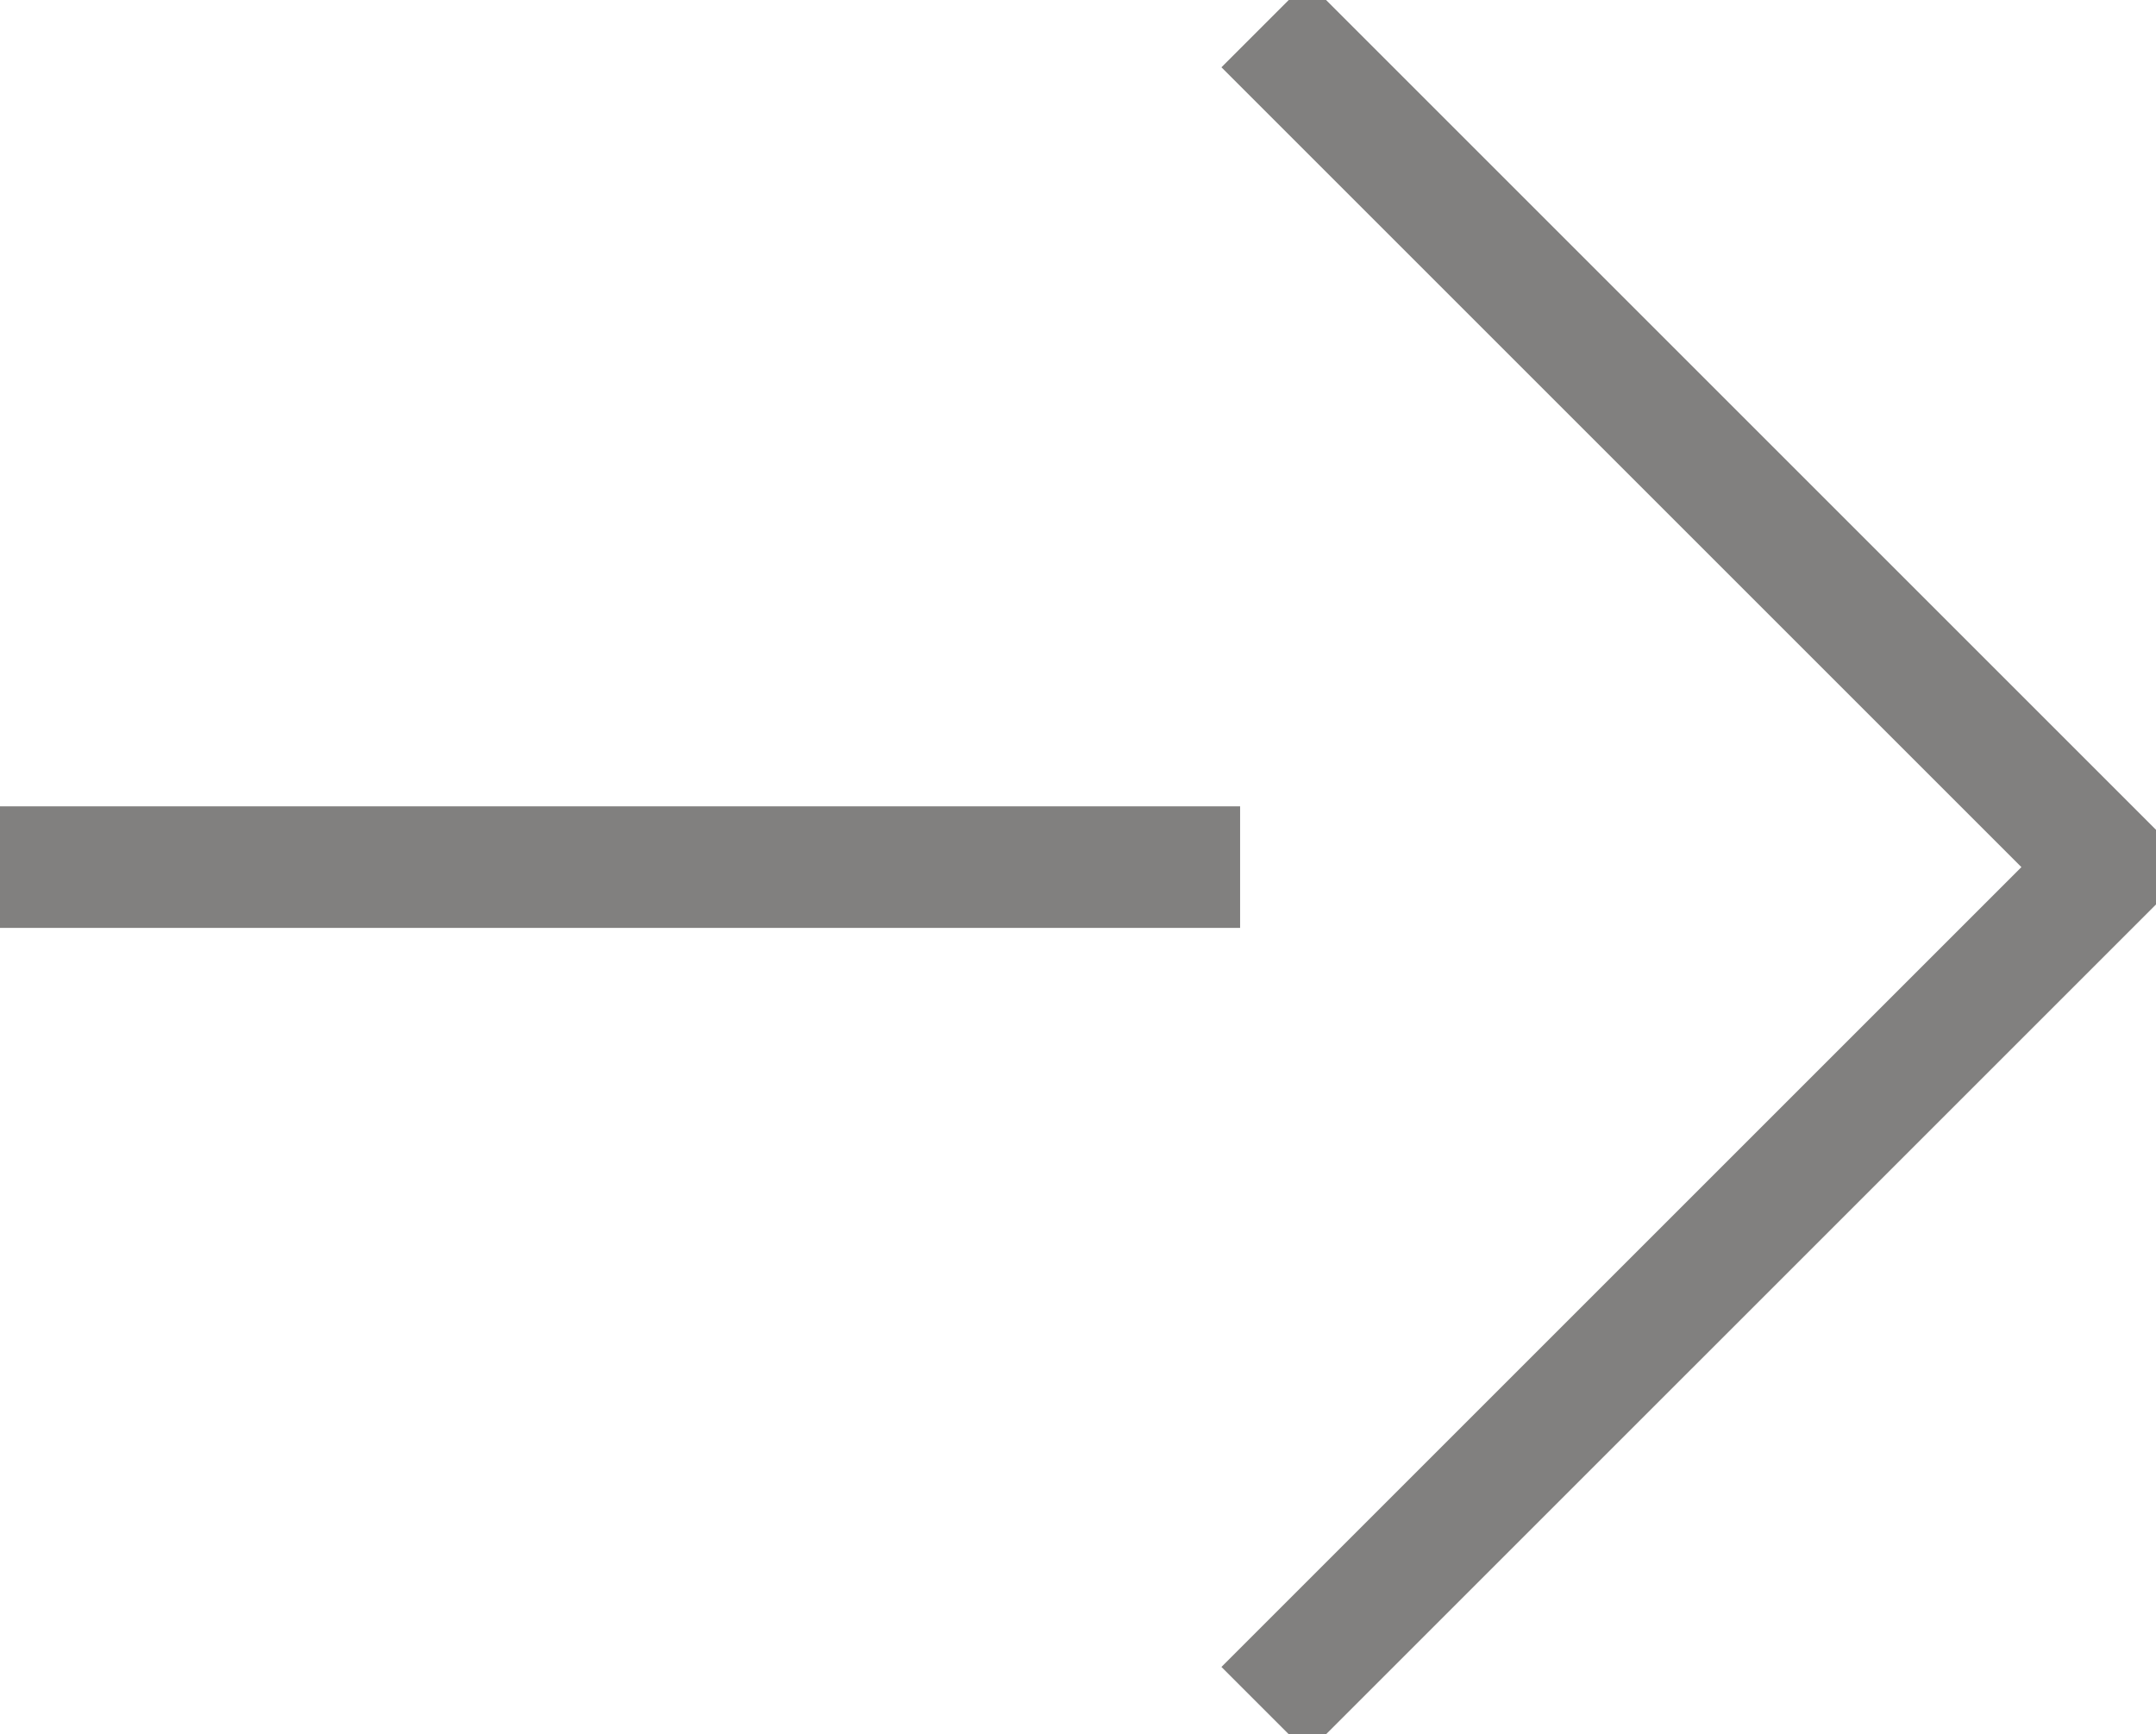 <?xml version="1.0" encoding="UTF-8"?>
<svg id="_レイヤー_2" xmlns="http://www.w3.org/2000/svg" version="1.1" viewBox="0 0 26.6 21.4">
  <!-- Generator: Adobe Illustrator 29.4.0, SVG Export Plug-In . SVG Version: 2.1.0 Build 152)  -->
  <defs>
    <style>
      .st0 {
        fill: none;
        stroke: #81807f;
        stroke-width: 1.5px;
      }
    </style>
  </defs>
  <g id="_マウスオーバー">
    <g>
      <line class="st0" y1="10.7" x2="15.3" y2="10.7"/>
      <polyline class="st0" points="15.6 .3 26 10.7 15.6 21.1"/>
    </g>
  </g>
</svg>